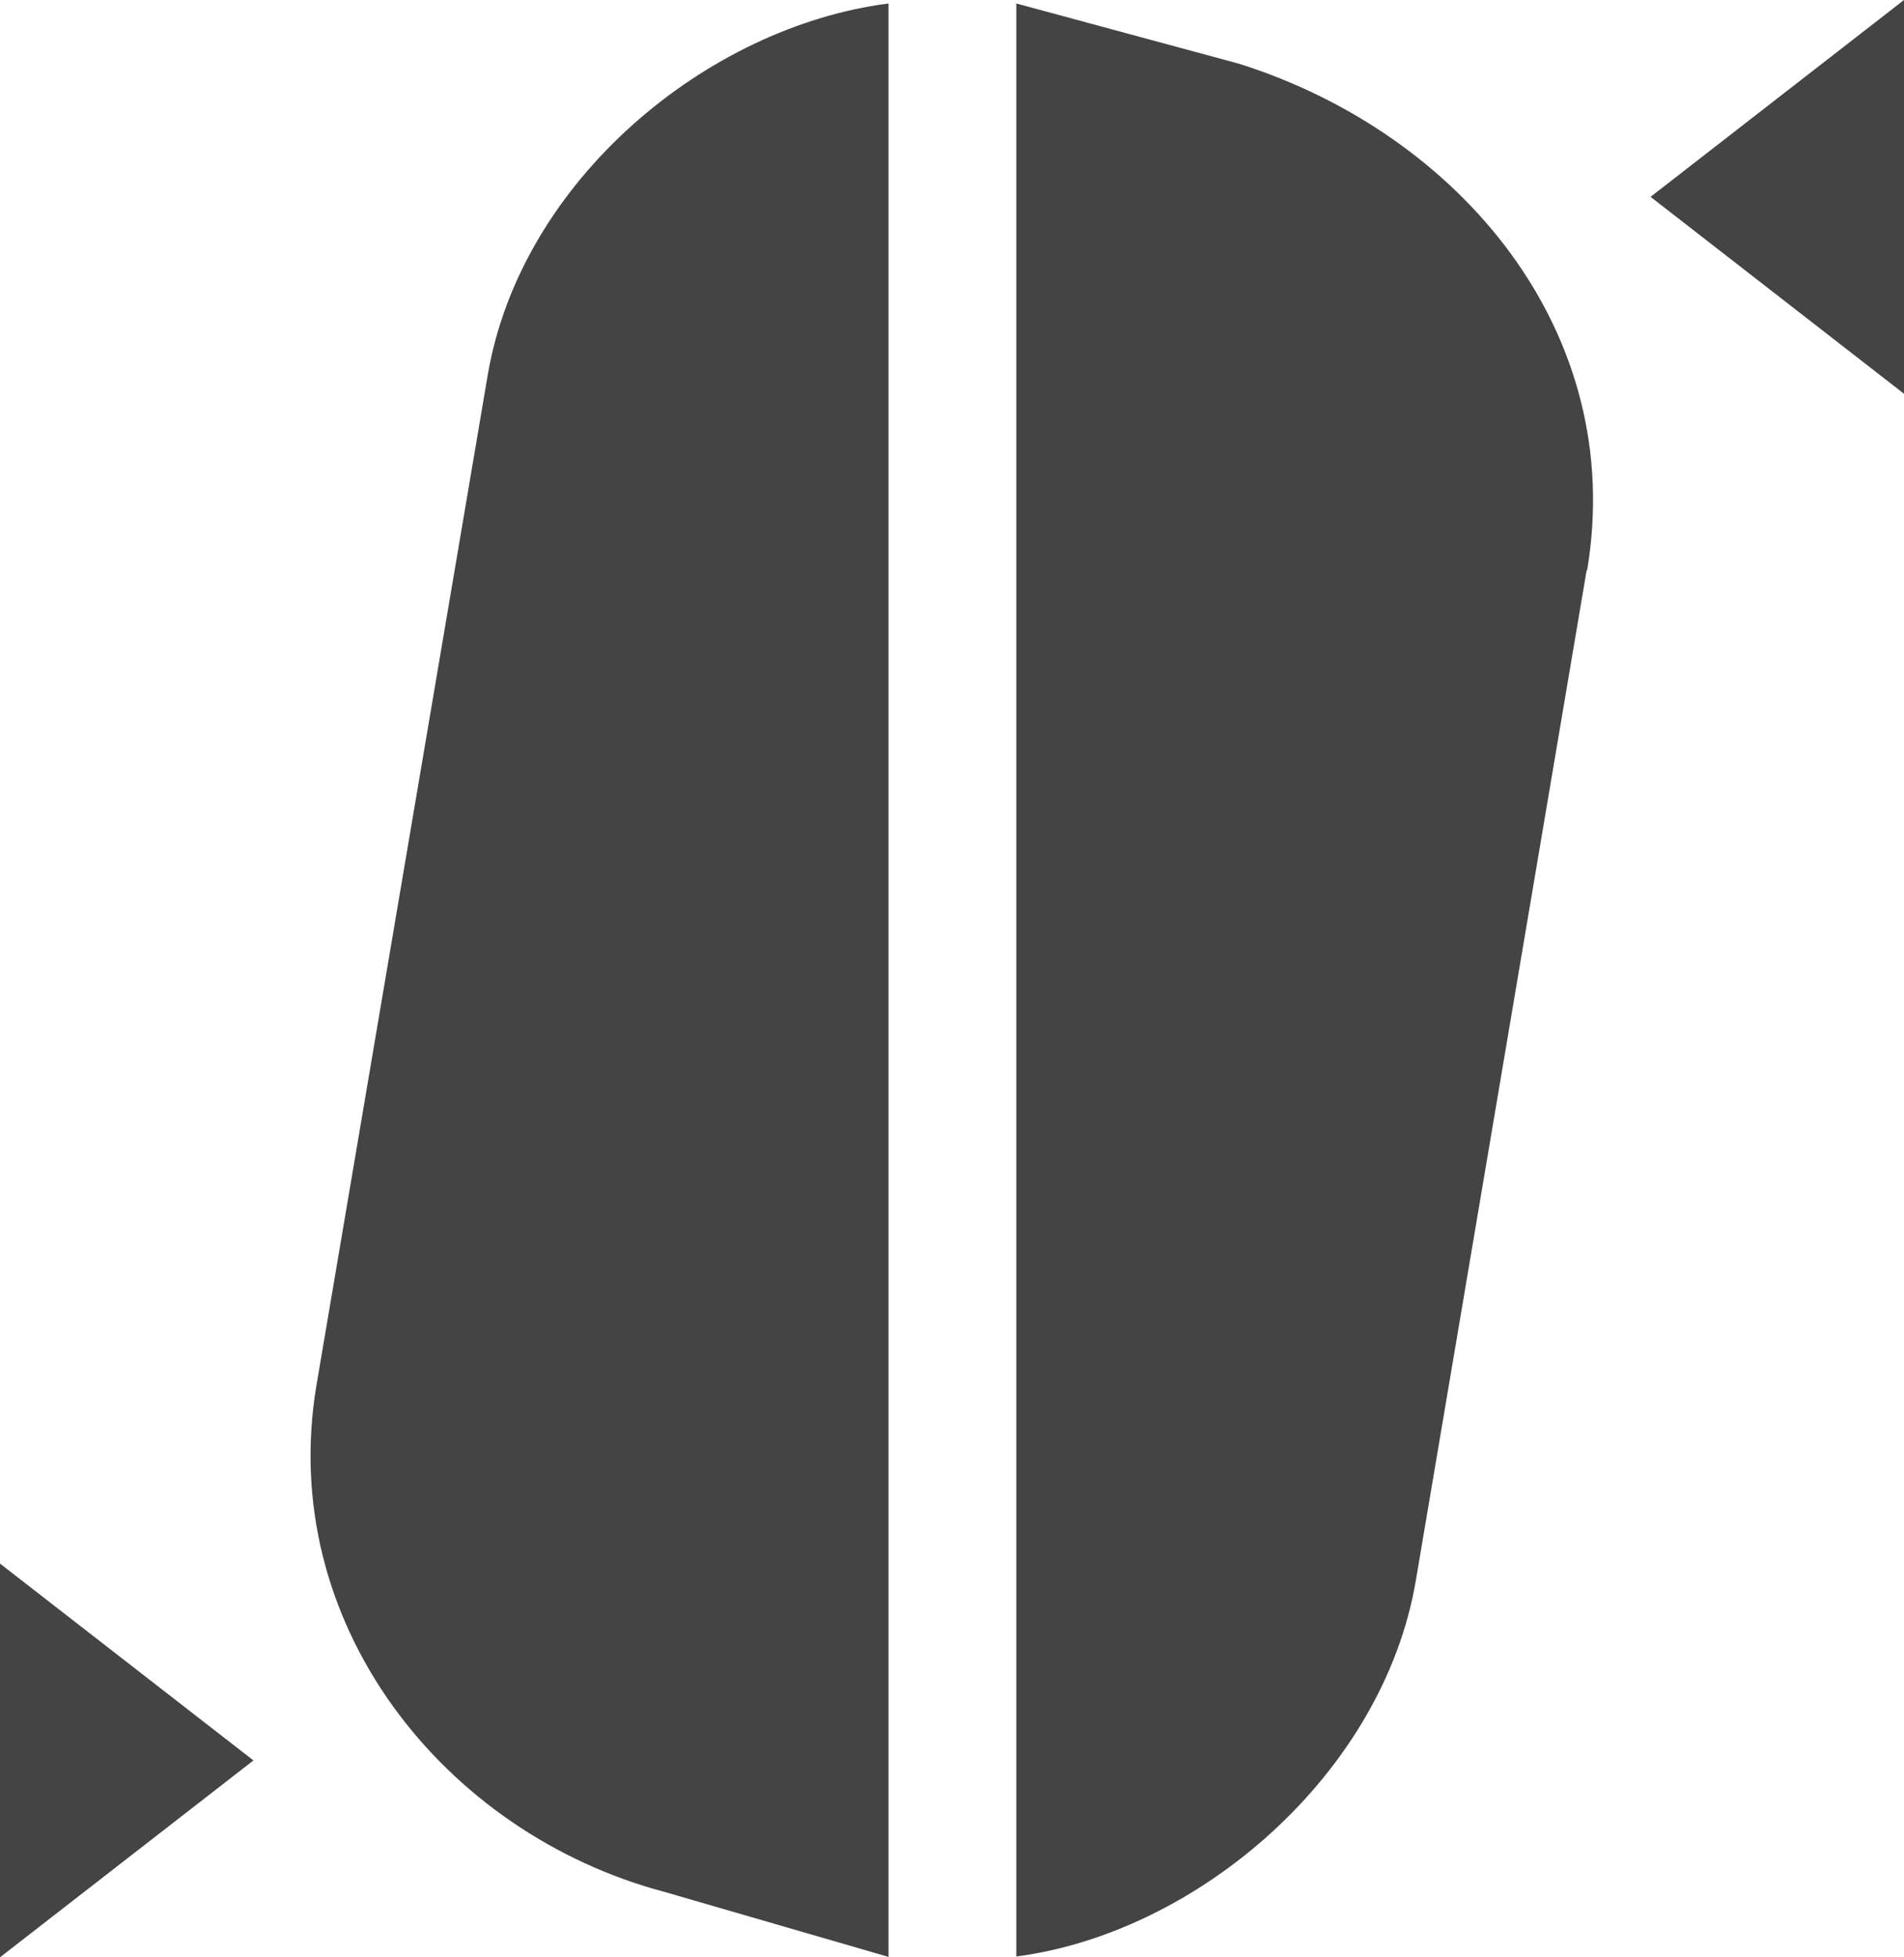 <svg width="36" height="37" viewBox="0 0 36 37" fill="none" xmlns="http://www.w3.org/2000/svg">
<g clip-path="url(#clip0_1764_8286)">
<path d="M16.8 0.066V36.992L12.564 35.763C8.392 34.657 5.227 30.688 5.984 26.183L9.222 7.088C9.85 3.408 13.369 0.504 16.8 0.066Z" fill="#444444"/>
<path d="M30 10.777L26.771 29.871C26.151 33.543 22.639 36.538 19.216 36.984V0.066L23.428 1.205C27.608 2.525 30.765 6.28 30.008 10.785L30 10.777Z" fill="#444444"/>
<path d="M36 0L31.208 3.721L36 7.443V0Z" fill="#444444"/>
<path d="M0 36.999L4.792 33.278L0 29.557V36.999Z" fill="#444444"/>
</g>
<defs>
<clipPath id="clip0_1764_8286">
<rect width="36" height="37" fill="white"/>
</clipPath>
</defs>
</svg>
